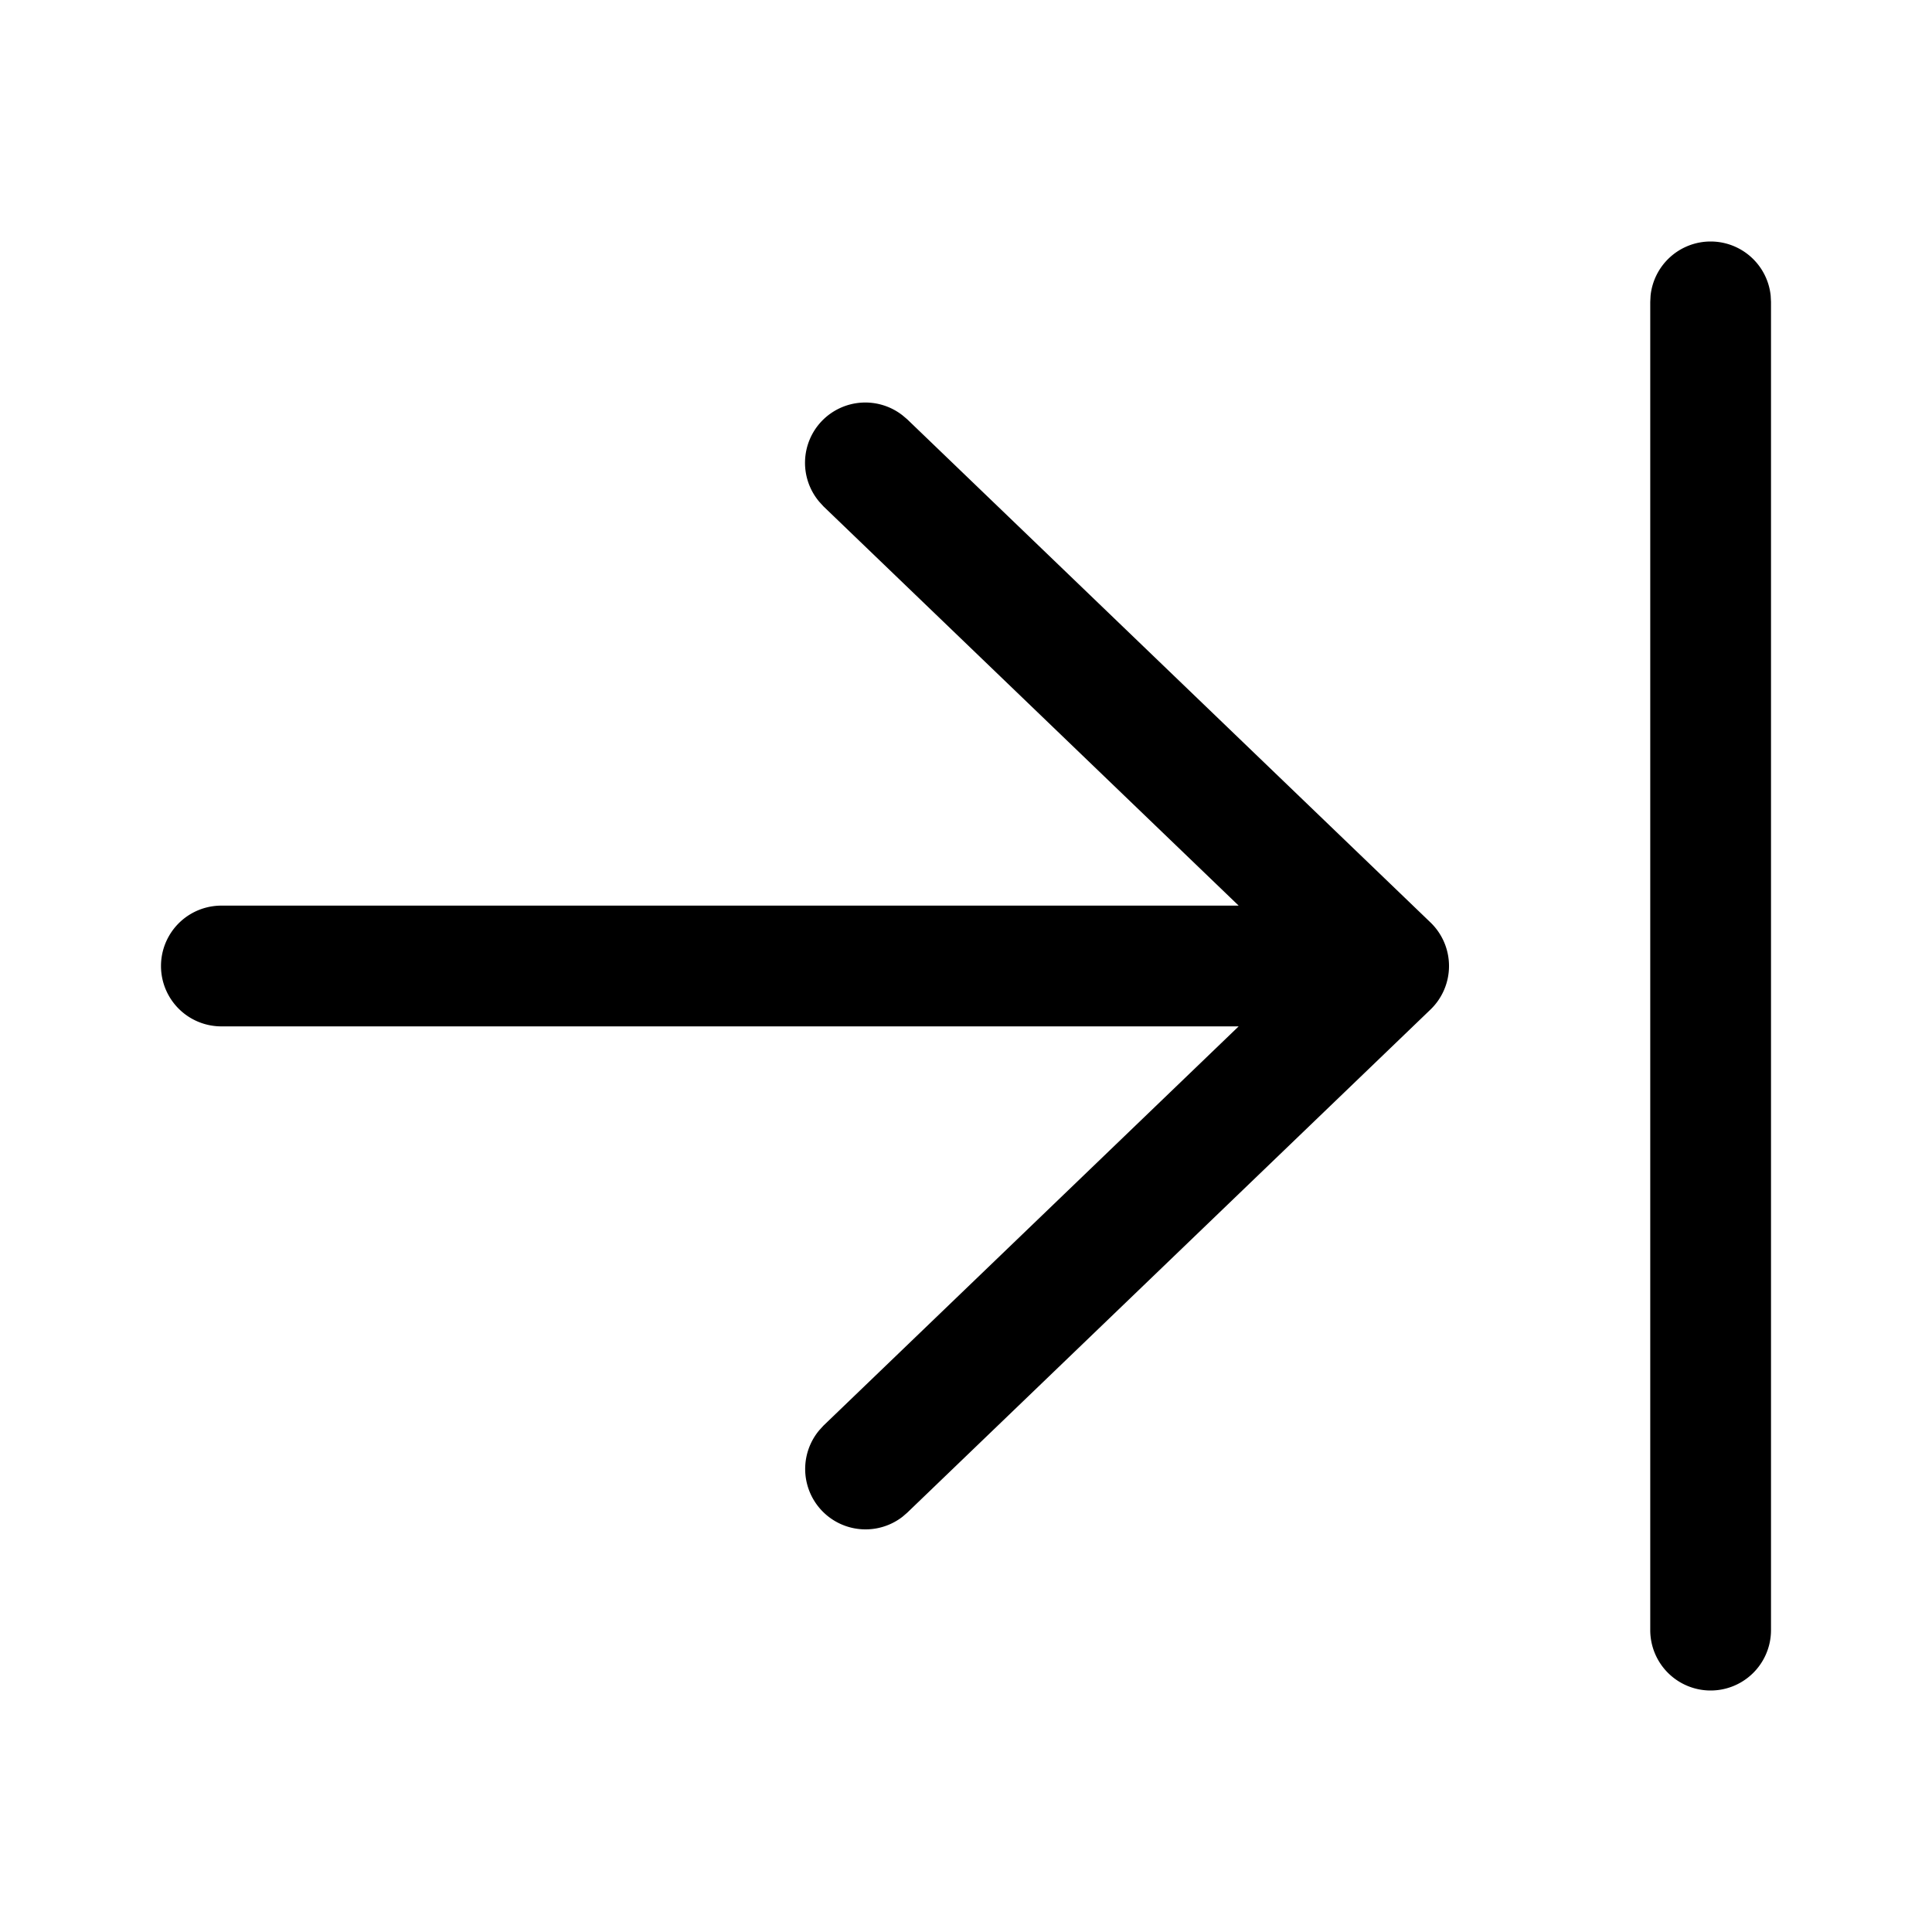 <svg xmlns="http://www.w3.org/2000/svg" width="24" height="24" fill="none" viewBox="0 0 24 24"><g fill="currentColor"><path d="M21.25 3a.75.75 0 01.746.673L22 3.75v16.5a.75.75 0 01-1.5 0V3.75l.004-.077A.75.75 0 0121.25 3zM10.209 5.23a.75.75 0 011.003-.07l.058.049 6.5 6.25a.751.751 0 010 1.082l-6.5 6.25-.058.05a.75.75 0 01-1.034-1.075l.052-.057 5.157-4.959H2.75a.75.75 0 010-1.5h12.637L10.23 6.291l-.052-.057a.75.75 0 01.031-1.004z"/></g></svg>